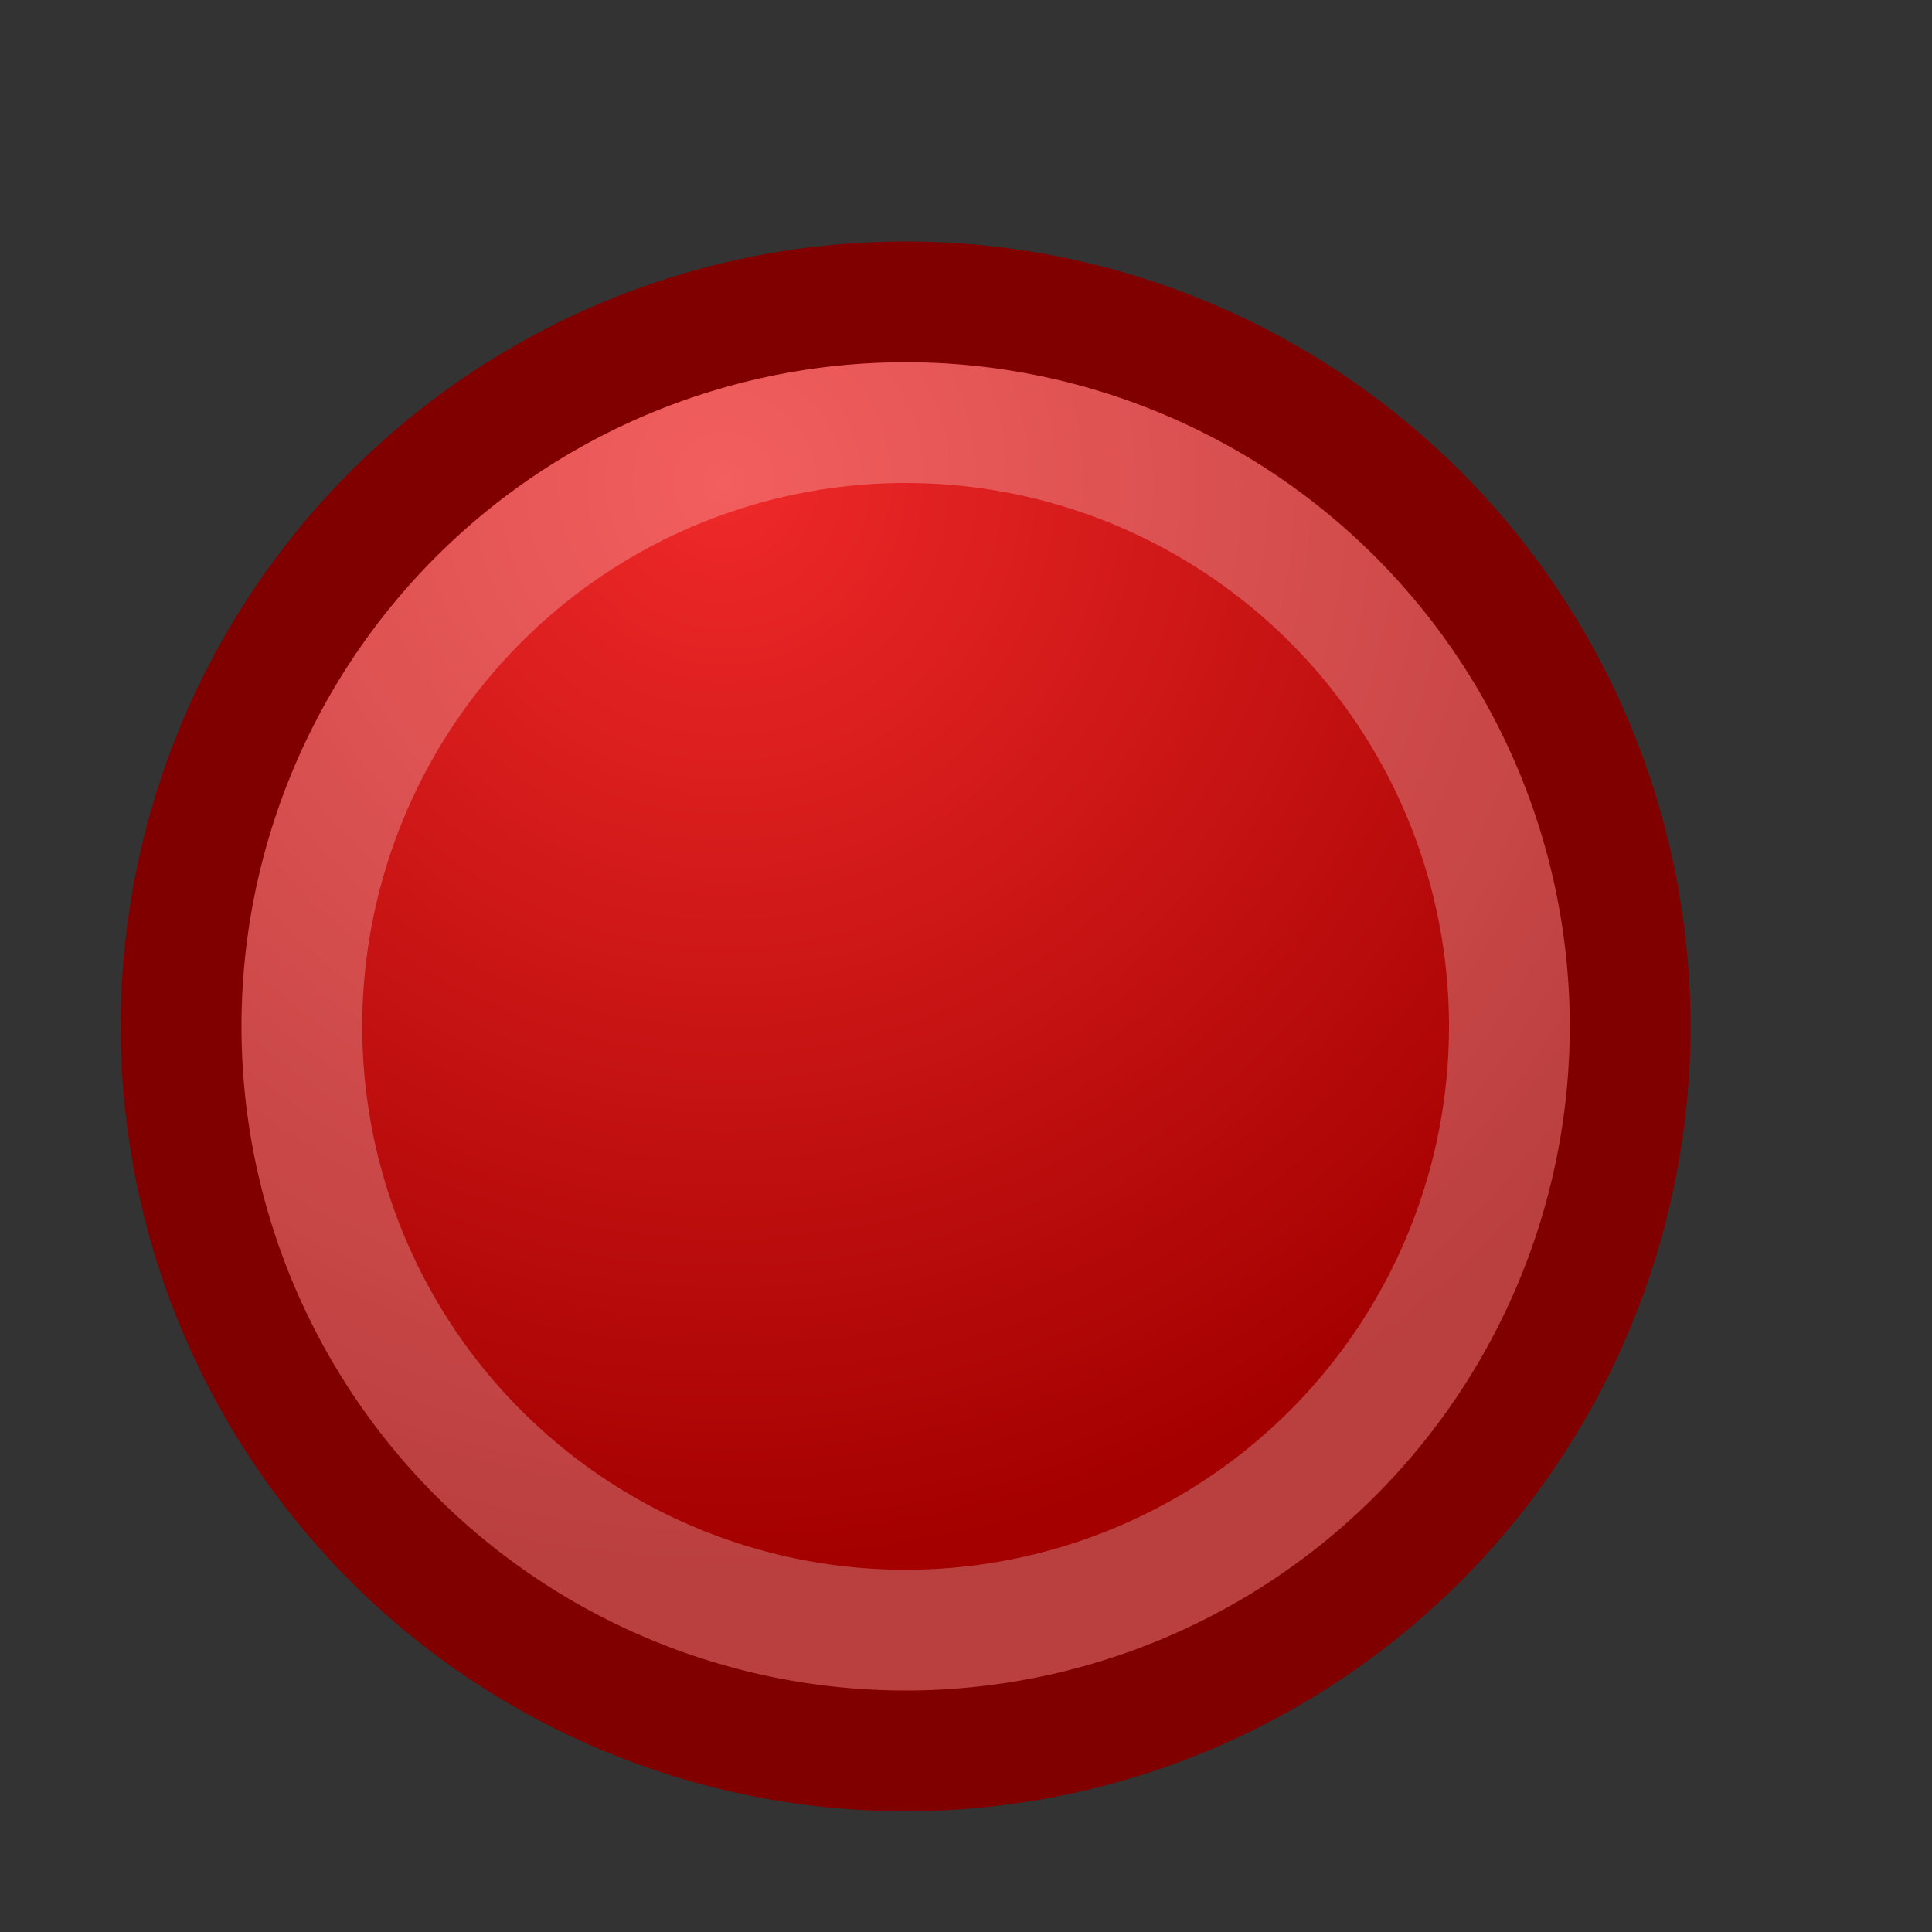 <?xml version="1.0" encoding="UTF-8" standalone="no"?>
<!-- Created with Inkscape (http://www.inkscape.org/) -->

<svg
   xmlns:dc="http://purl.org/dc/elements/1.1/"
   xmlns:cc="http://creativecommons.org/ns#"
   xmlns:rdf="http://www.w3.org/1999/02/22-rdf-syntax-ns#"
   xmlns:svg="http://www.w3.org/2000/svg"
   xmlns="http://www.w3.org/2000/svg"
   xmlns:xlink="http://www.w3.org/1999/xlink"
   xmlns:sodipodi="http://sodipodi.sourceforge.net/DTD/sodipodi-0.dtd"
   xmlns:inkscape="http://www.inkscape.org/namespaces/inkscape"
   width="16px"
   height="16px"
   id="svg4802"
   version="1.1"
   inkscape:version="0.47 r22583"
   sodipodi:docname="breakpoint.svg">
  <rect width="100%" height="100%" fill="#333333" stroke="none"/>
  <defs
     id="defs4804">
    <linearGradient
       id="linearGradient5326">
      <stop
         style="stop-color:#ef2929;stop-opacity:1;"
         offset="0"
         id="stop5328" />
      <stop
         style="stop-color:#a40000;stop-opacity:1;"
         offset="1"
         id="stop5330" />
    </linearGradient>
    <radialGradient
       inkscape:collect="always"
       xlink:href="#linearGradient5326"
       id="radialGradient5352"
       cx="5.062"
       cy="4.062"
       fx="5.062"
       fy="4.062"
       r="7"
       gradientUnits="userSpaceOnUse"
       gradientTransform="matrix(1.4693072e-8,1.286,-1.286,1.4693073e-8,11.223,-2.509)" />
    <radialGradient
       inkscape:collect="always"
       xlink:href="#linearGradient5326"
       id="radialGradient6163"
       gradientUnits="userSpaceOnUse"
       gradientTransform="matrix(1.4693072e-8,1.286,-1.286,1.4693073e-8,11.723,-3.009)"
       cx="5.062"
       cy="4.062"
       fx="5.062"
       fy="4.062"
       r="7" />
  </defs>
  <sodipodi:namedview
     id="base"
     pagecolor="#ffffff"
     bordercolor="#666666"
     borderopacity="1.0"
     inkscape:pageopacity="0.0"
     inkscape:pageshadow="2"
     inkscape:zoom="22.627417"
     inkscape:cx="9.0315411"
     inkscape:cy="7.1603107"
     inkscape:current-layer="layer1"
     showgrid="false"
     inkscape:grid-bbox="true"
     inkscape:document-units="px"
     inkscape:window-width="888"
     inkscape:window-height="993"
     inkscape:window-x="0"
     inkscape:window-y="0"
     inkscape:window-maximized="0">
    <inkscape:grid
       type="xygrid"
       id="grid4812"
       empspacing="2"
       visible="true"
       enabled="true"
       snapvisiblegridlinesonly="true"
       spacingx="0.5px"
       spacingy="0.5px" />
  </sodipodi:namedview>
  <g
     id="layer1"
     inkscape:label="Layer 1"
     inkscape:groupmode="layer">
    <g
       id="g6159"
       transform="translate(-0.5,0.5)">
      <path
         d="M 14,8 A 6,6 0 1 1 2,8 6,6 0 1 1 14,8 z"
         sodipodi:ry="6"
         sodipodi:rx="6"
         sodipodi:cy="8"
         sodipodi:cx="8"
         id="path4814"
         style="fill:url(#radialGradient6163);fill-opacity:1;fill-rule:evenodd;stroke:#800000;stroke-width:1;stroke-linecap:round;stroke-linejoin:round;stroke-miterlimit:10;stroke-opacity:1;stroke-dasharray:none;stroke-dashoffset:0"
         sodipodi:type="arc" />
      <path
         d="M 13,8 A 5,5 0 1 1 3,8 5,5 0 1 1 13,8 z"
         sodipodi:ry="5"
         sodipodi:rx="5"
         sodipodi:cy="8"
         sodipodi:cx="8"
         id="path5336"
         style="fill:none;stroke:#ffffff;stroke-width:1;stroke-linecap:round;stroke-linejoin:round;stroke-miterlimit:10;stroke-opacity:0.247;stroke-dasharray:none;stroke-dashoffset:0"
         sodipodi:type="arc" />
    </g>
  </g>
</svg>
